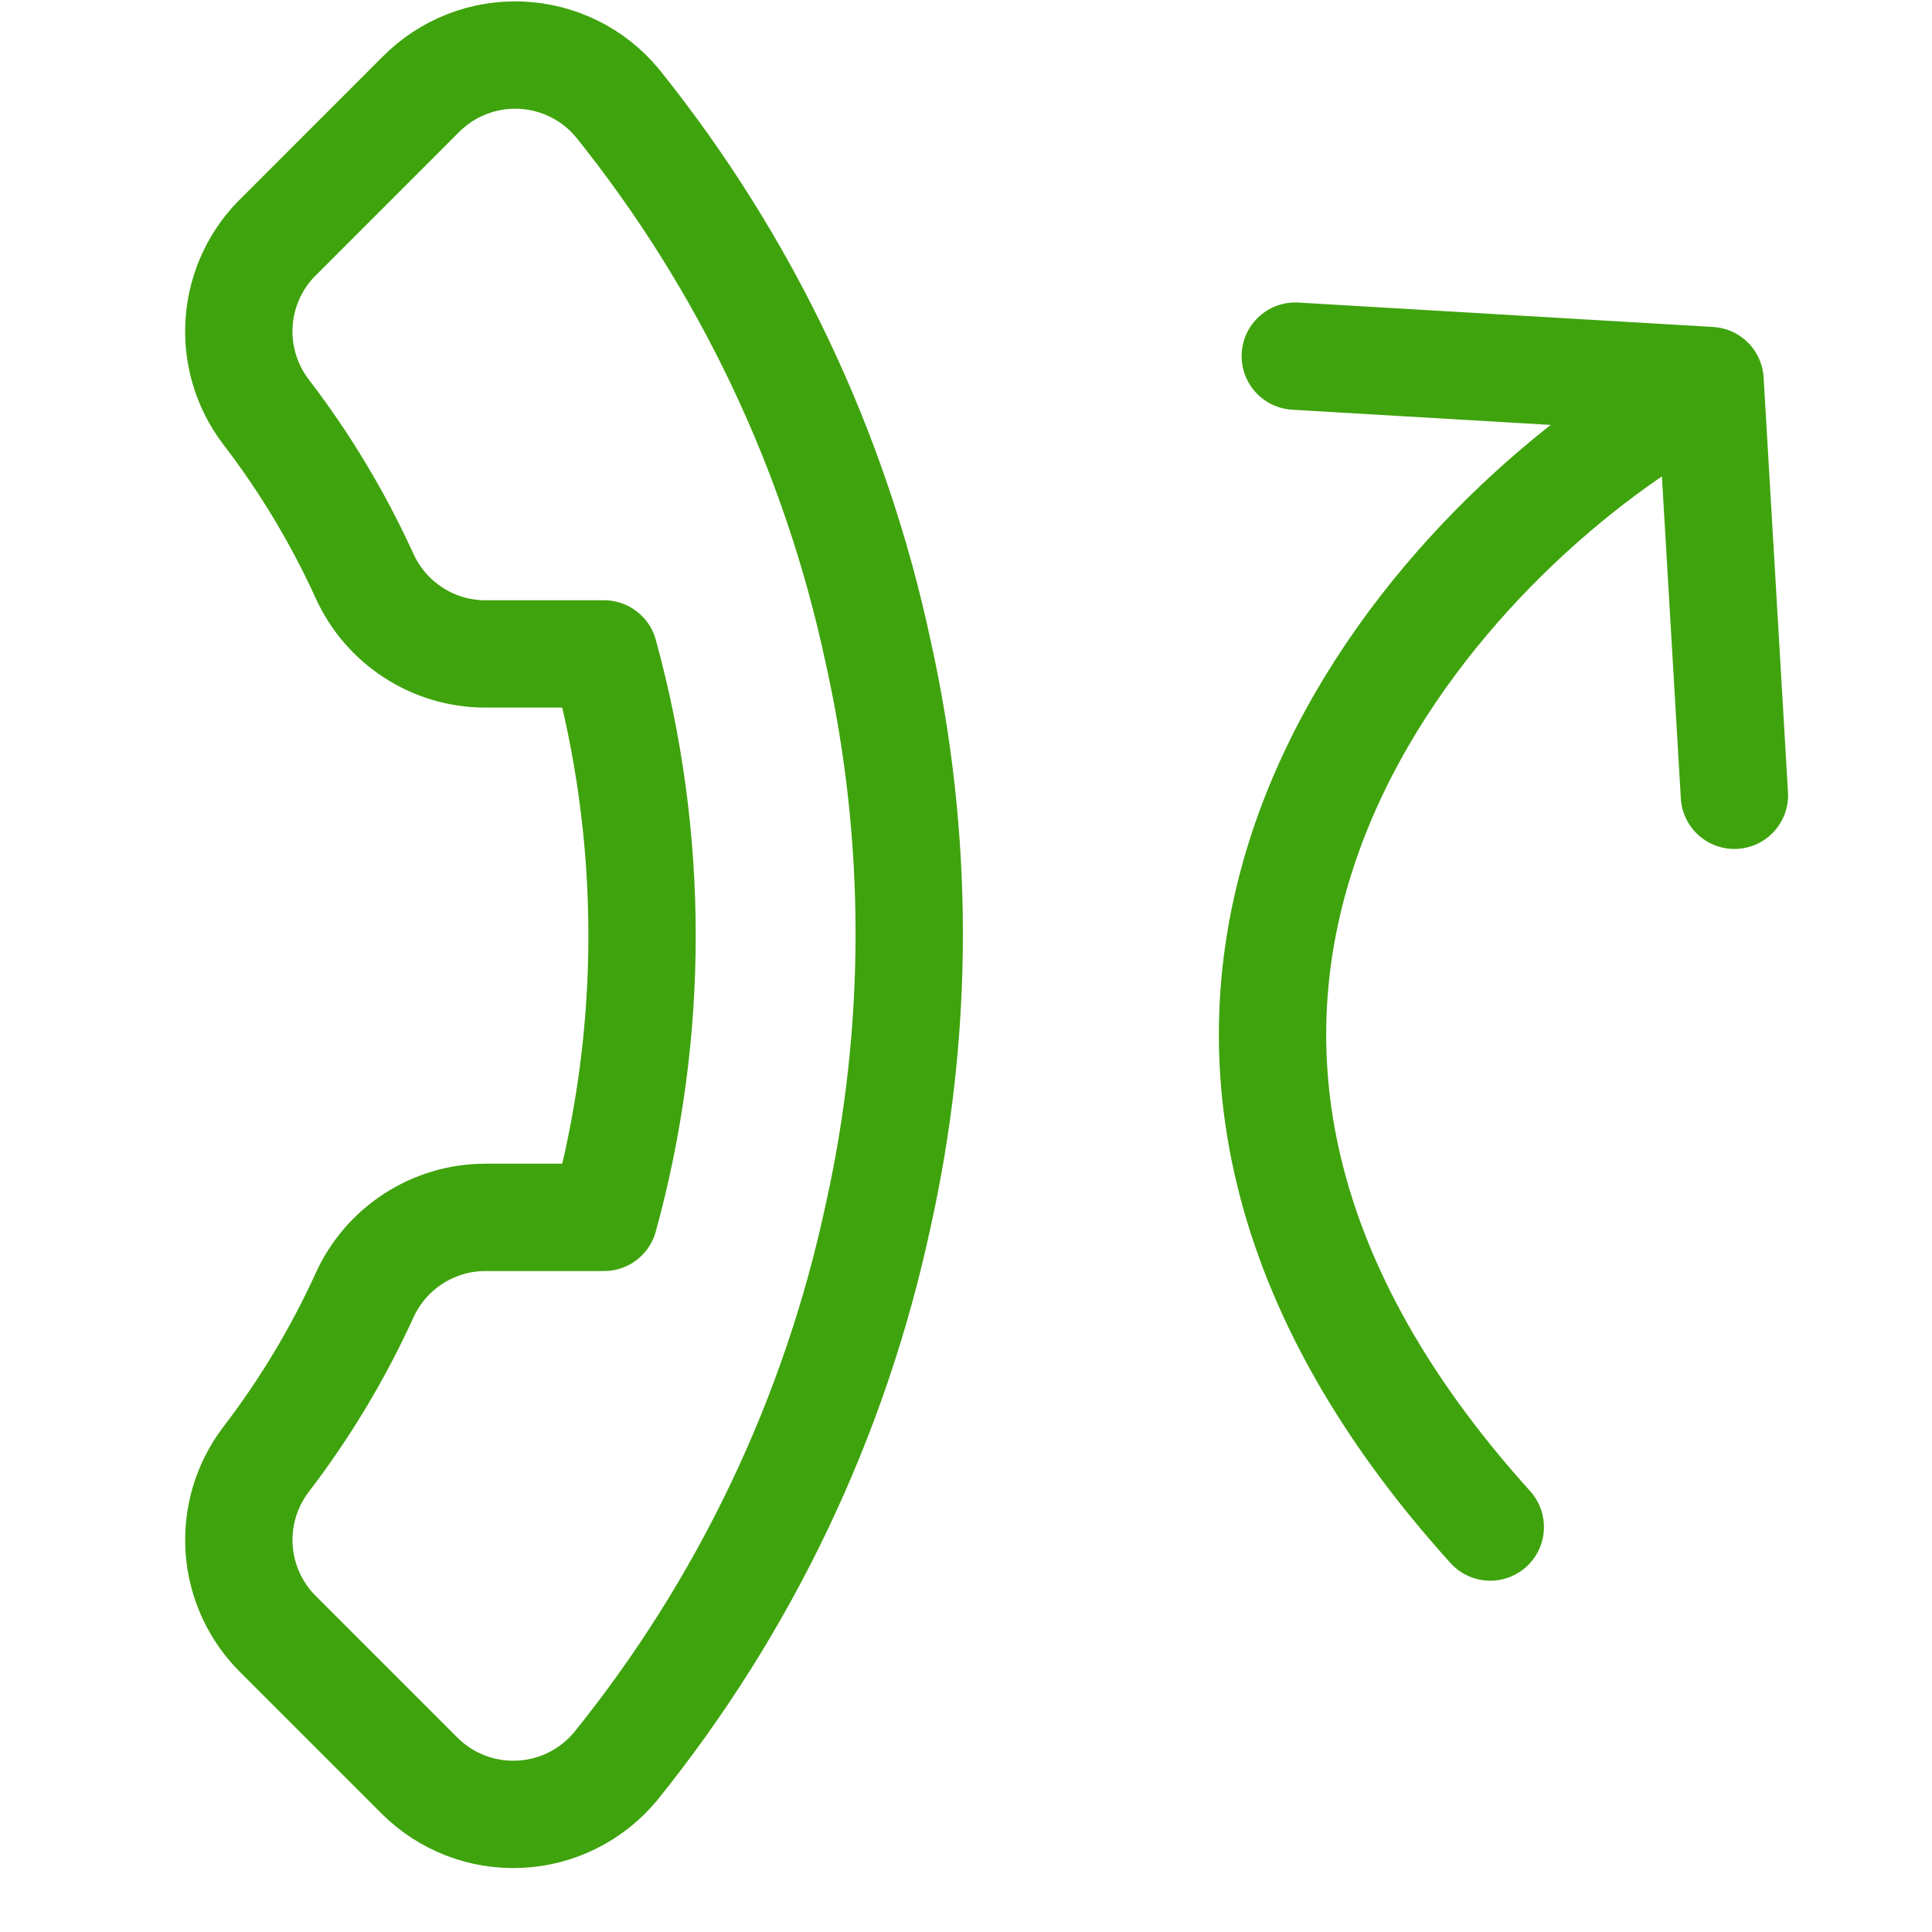 <svg width="36" height="36" viewBox="0 0 36 36" fill="none" xmlns="http://www.w3.org/2000/svg">
<path d="M24.136 6.636L31.864 7.091L32.318 14.819M30.765 7.813C26.19 10.733 19.187 18.95 27.769 28.454M5.219 4.382L7.843 1.757C8.086 1.513 8.377 1.321 8.698 1.196C9.019 1.07 9.362 1.013 9.706 1.028C10.051 1.043 10.388 1.129 10.697 1.282C11.006 1.435 11.279 1.65 11.5 1.915C13.9 4.899 15.566 8.405 16.364 12.15C17.135 15.607 17.135 19.192 16.364 22.649C15.56 26.41 13.882 29.928 11.465 32.92C11.245 33.183 10.973 33.398 10.665 33.551C10.357 33.704 10.021 33.791 9.678 33.806C9.334 33.822 8.992 33.766 8.671 33.642C8.351 33.518 8.06 33.328 7.817 33.086L5.192 30.461C4.764 30.041 4.502 29.479 4.457 28.88C4.412 28.281 4.586 27.687 4.947 27.207C5.677 26.256 6.296 25.226 6.793 24.136C6.989 23.705 7.304 23.339 7.701 23.082C8.098 22.825 8.56 22.686 9.033 22.684L11.255 22.684C12.2 19.248 12.2 15.621 11.255 12.185L9.033 12.185C8.56 12.183 8.098 12.045 7.701 11.787C7.304 11.53 6.989 11.164 6.793 10.733C6.296 9.643 5.677 8.613 4.947 7.663C4.582 7.178 4.408 6.575 4.458 5.971C4.508 5.366 4.779 4.8 5.219 4.382Z" stroke="#3FA30D" stroke-width="2" stroke-linecap="round" stroke-linejoin="round"/>
</svg>
